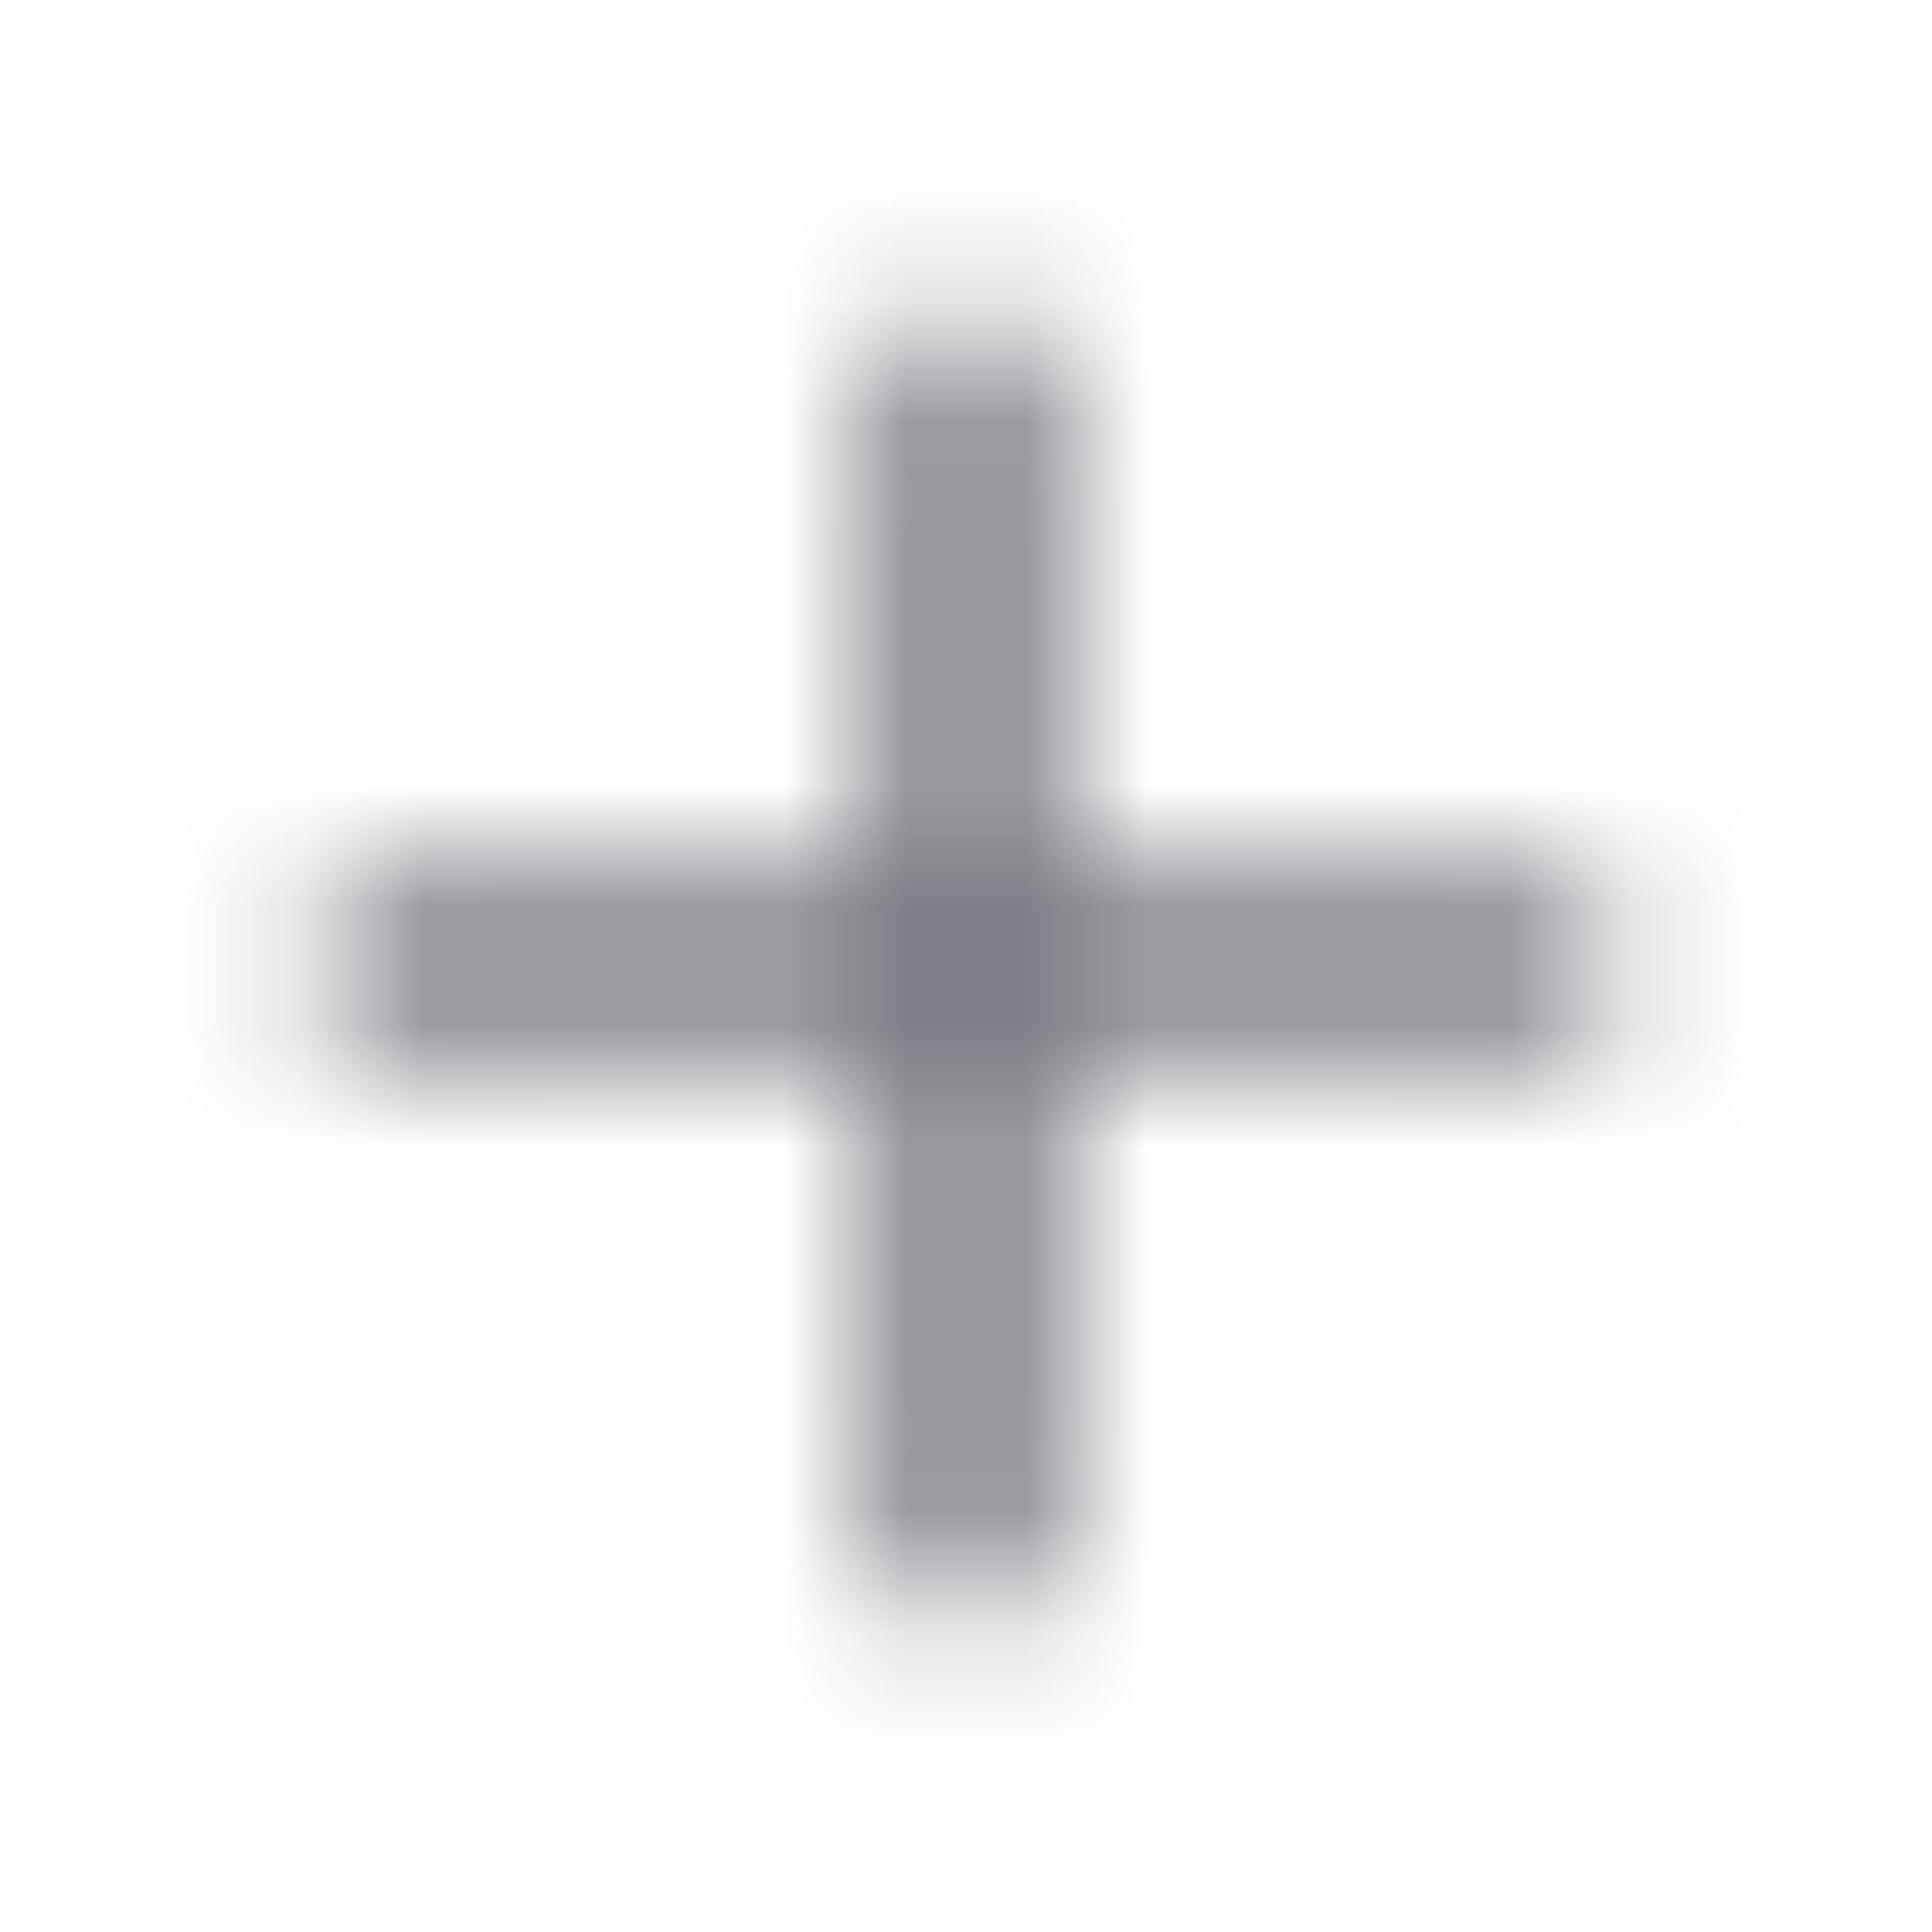 <svg width="16" height="16" viewBox="0 0 16 16" fill="none" xmlns="http://www.w3.org/2000/svg">
<g clip-path="url(#clip0_15601_6111)">
<mask id="mask0_15601_6111" style="mask-type:alpha" maskUnits="userSpaceOnUse" x="0" y="0" width="16" height="16">
<path d="M8 3.333L8 12.666" stroke="#3D3D40" stroke-width="1.5" stroke-linecap="round" stroke-linejoin="round"/>
<path d="M3.334 8L12.667 8" stroke="black" stroke-width="1.5" stroke-linecap="round" stroke-linejoin="round"/>
</mask>
<g mask="url(#mask0_15601_6111)">
<rect width="16" height="16" fill="#777780"/>
</g>
</g>
<defs>
<clipPath id="clip0_15601_6111">
<rect width="16" height="16" fill="white"/>
</clipPath>
</defs>
</svg>
